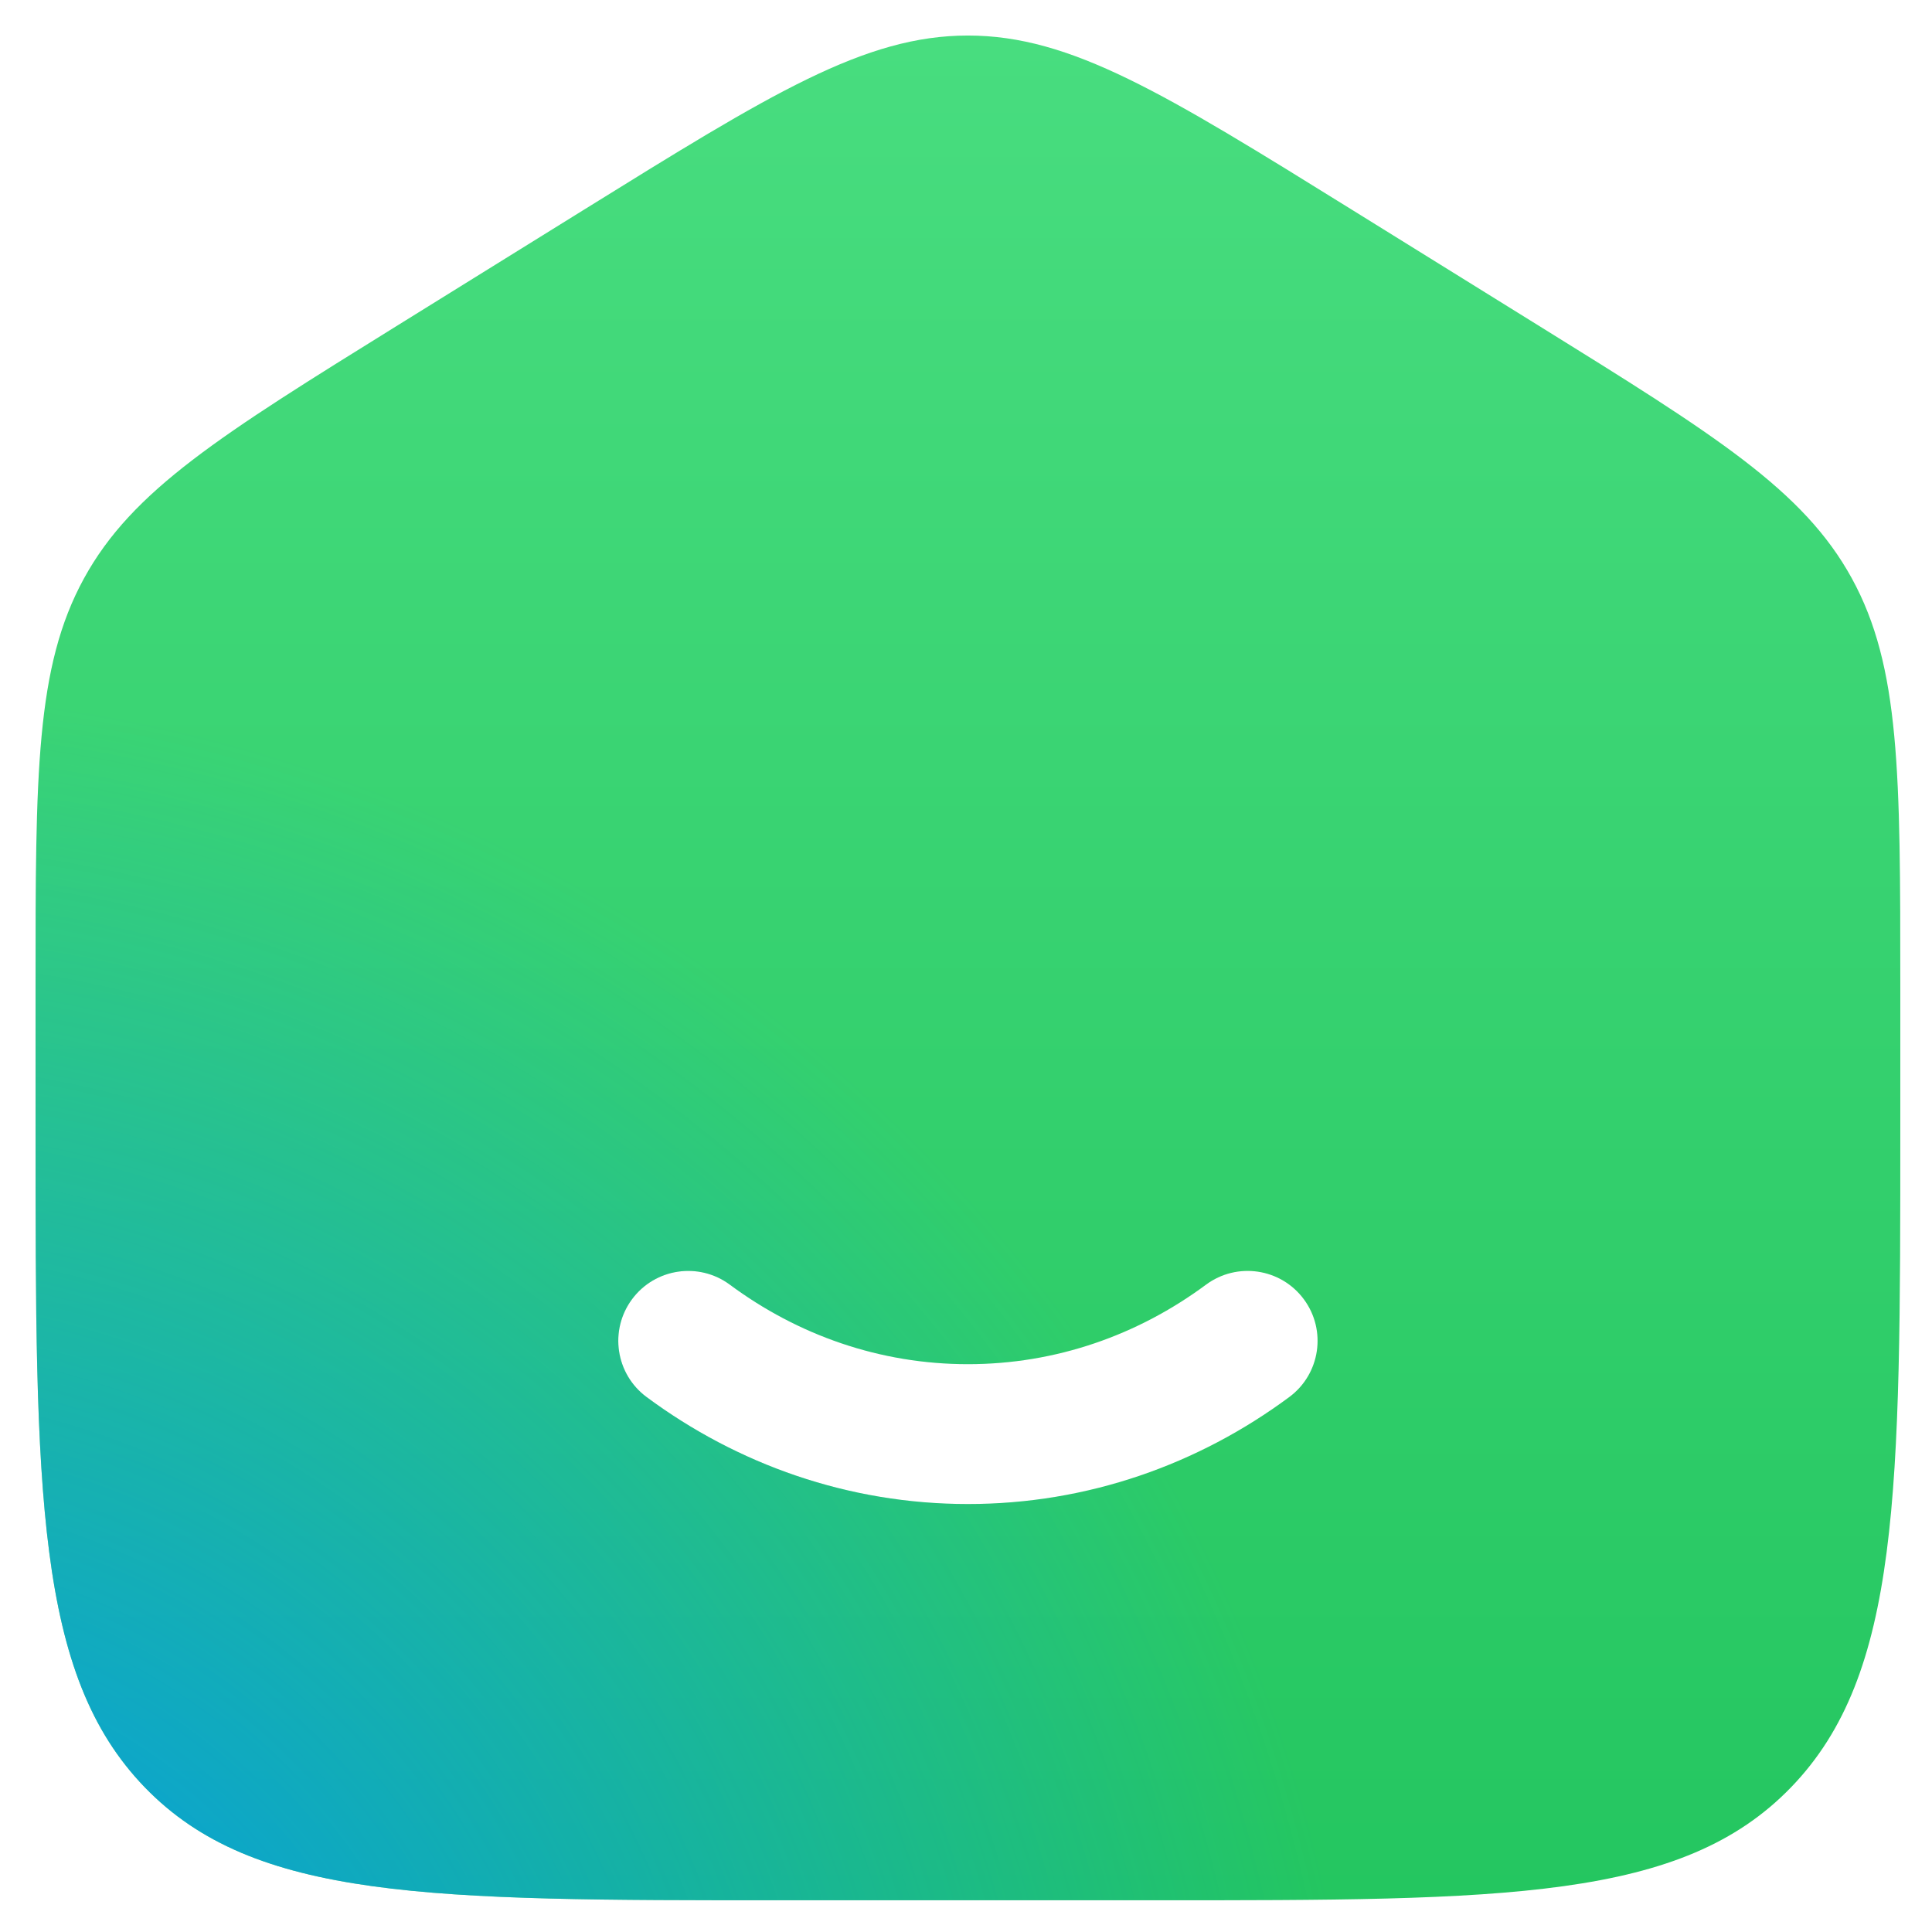 <svg width="128" height="128" viewBox="0 0 128 128" fill="none" xmlns="http://www.w3.org/2000/svg">
<g clip-path="url(#clip0_267_279)">
<path fill-rule="evenodd" clip-rule="evenodd" d="M5.563 38.323C2.355 44.182 2.355 51.25 2.355 65.386V74.782C2.355 98.878 2.355 110.927 9.592 118.413C16.83 125.899 28.477 125.899 51.773 125.899H76.482C99.778 125.899 111.426 125.899 118.662 118.413C125.9 110.927 125.9 98.878 125.9 74.782V65.386C125.9 51.25 125.9 44.182 122.692 38.323C119.485 32.464 113.626 28.827 101.907 21.554L89.553 13.886C77.165 6.199 70.971 2.354 64.128 2.354C57.284 2.354 51.09 6.199 38.702 13.886L26.348 21.554C14.629 28.827 8.77 32.464 5.563 38.323ZM48.355 85.114C46.299 83.59 43.398 84.021 41.874 86.077C40.35 88.132 40.782 91.034 42.837 92.557C48.844 97.01 56.19 99.646 64.128 99.646C72.065 99.646 79.411 97.01 85.418 92.557C87.474 91.034 87.905 88.132 86.381 86.077C84.858 84.021 81.956 83.59 79.9 85.114C75.401 88.448 69.971 90.38 64.128 90.38C58.285 90.38 52.854 88.448 48.355 85.114Z" fill="url(#paint0_linear_267_279)"/>
<path fill-rule="evenodd" clip-rule="evenodd" d="M5.563 38.323C2.355 44.182 2.355 51.25 2.355 65.386V74.782C2.355 98.878 2.355 110.927 9.592 118.413C16.83 125.899 28.477 125.899 51.773 125.899H76.482C99.778 125.899 111.426 125.899 118.662 118.413C125.9 110.927 125.9 98.878 125.9 74.782V65.386C125.9 51.25 125.9 44.182 122.692 38.323C119.485 32.464 113.626 28.827 101.907 21.554L89.553 13.886C77.165 6.199 70.971 2.354 64.128 2.354C57.284 2.354 51.09 6.199 38.702 13.886L26.348 21.554C14.629 28.827 8.77 32.464 5.563 38.323ZM48.355 85.114C46.299 83.59 43.398 84.021 41.874 86.077C40.35 88.132 40.782 91.034 42.837 92.557C48.844 97.01 56.19 99.646 64.128 99.646C72.065 99.646 79.411 97.01 85.418 92.557C87.474 91.034 87.905 88.132 86.381 86.077C84.858 84.021 81.956 83.59 79.9 85.114C75.401 88.448 69.971 90.38 64.128 90.38C58.285 90.38 52.854 88.448 48.355 85.114Z" fill="url(#paint1_radial_267_279)"/>
</g>
<defs>
<linearGradient id="paint0_linear_267_279" x1="64.128" y1="2.354" x2="64.128" y2="125.899" gradientUnits="userSpaceOnUse">
<stop stop-color="#48DD7F"/>
<stop offset="1" stop-color="#24C660"/>
</linearGradient>
<radialGradient id="paint1_radial_267_279" cx="0" cy="0" r="1" gradientUnits="userSpaceOnUse" gradientTransform="translate(-12.073 148.102) rotate(-54.866) scale(102.684)">
<stop stop-color="#0095FF"/>
<stop offset="1" stop-color="#0195FF" stop-opacity="0"/>
</radialGradient>
<clipPath id="clip0_267_279">
<rect width="128" height="128" fill="white"/>
</clipPath>
</defs>
</svg>
